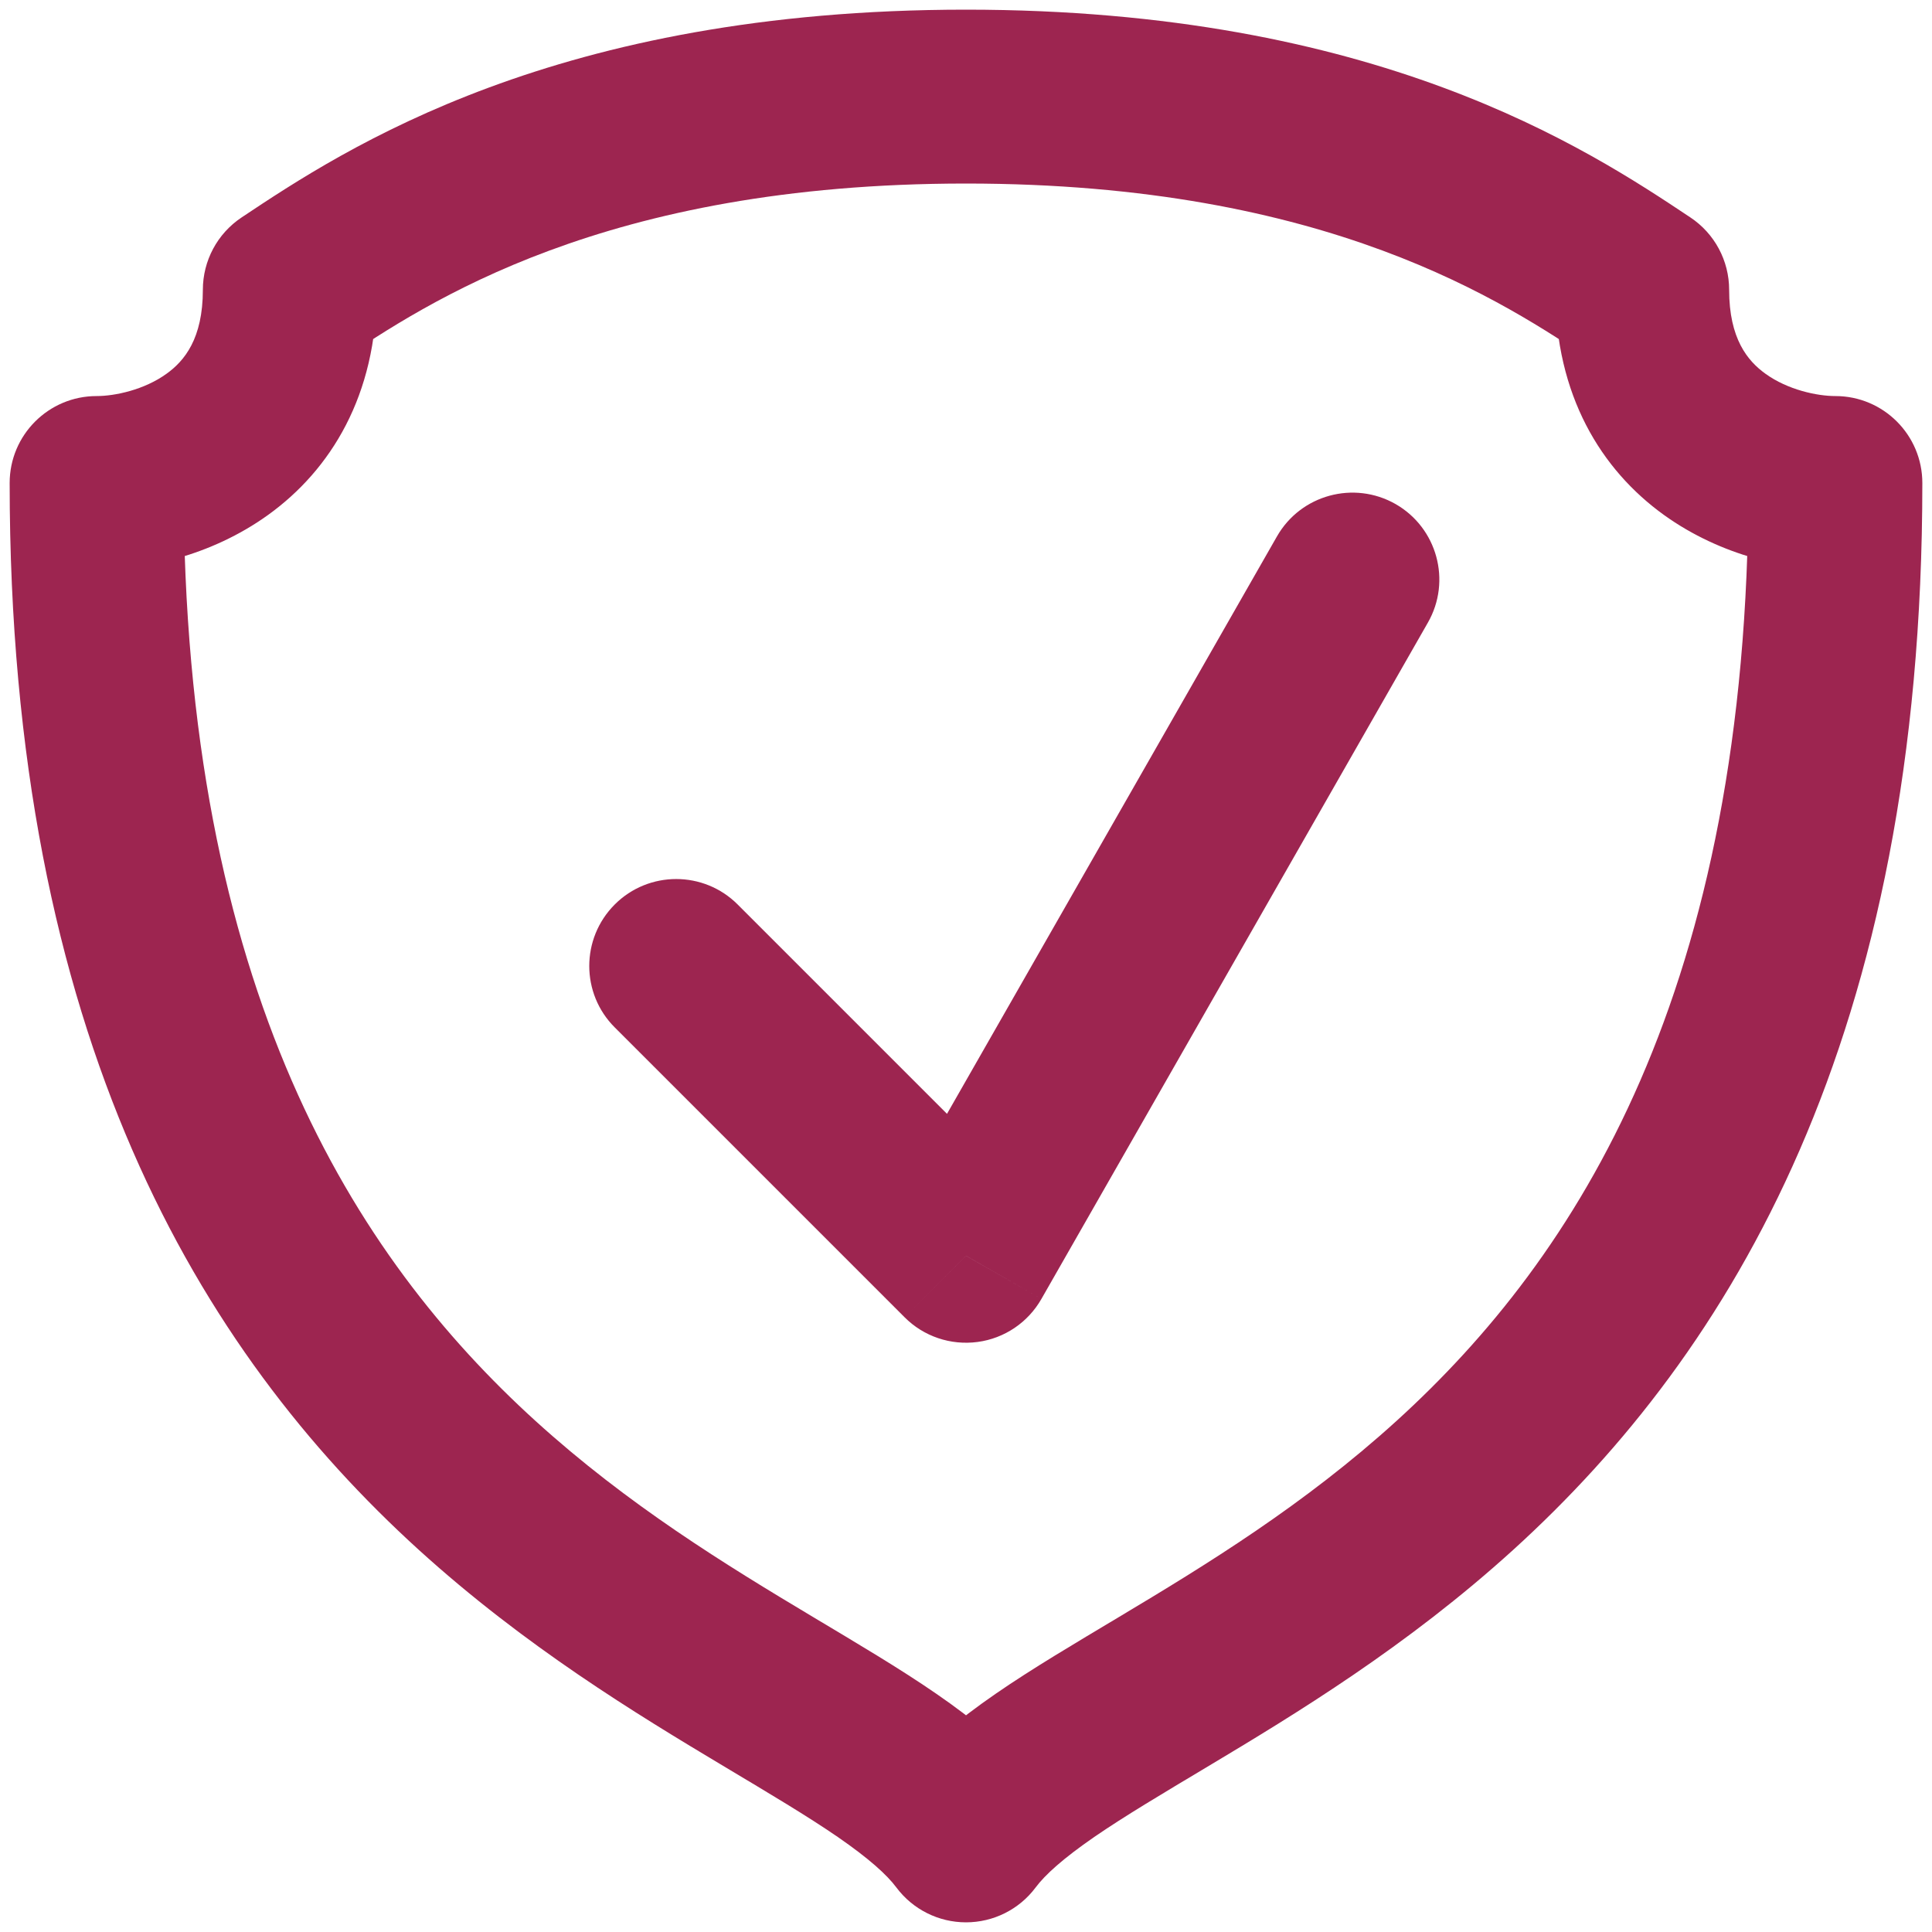 <svg width="20" height="20" viewBox="0 0 20 20" fill="none" xmlns="http://www.w3.org/2000/svg">
<path d="M10 19L9.28 19.54C9.45 19.767 9.717 19.9 10 19.9C10.283 19.9 10.55 19.767 10.72 19.54L10 19ZM19 5H19.9C19.9 4.503 19.497 4.1 19 4.1V5ZM17 3H17.9C17.9 2.699 17.75 2.418 17.499 2.251L17 3ZM1 5V4.1C0.503 4.1 0.1 4.503 0.1 5H1ZM3 3L2.501 2.251C2.25 2.418 2.1 2.699 2.1 3H3ZM7.636 9.363C7.285 9.012 6.715 9.012 6.364 9.363C6.012 9.715 6.012 10.285 6.364 10.636L7.636 9.363ZM10 13L9.364 13.636C9.562 13.835 9.841 13.929 10.12 13.892C10.398 13.855 10.642 13.69 10.781 13.446L10 13ZM14.781 6.446C15.028 6.015 14.878 5.465 14.447 5.218C14.015 4.972 13.465 5.122 13.219 5.553L14.781 6.446ZM10.72 19.54C10.819 19.407 11.005 19.239 11.328 19.016C11.647 18.797 12.033 18.568 12.501 18.288C13.417 17.74 14.564 17.044 15.668 16.041C17.924 13.989 19.9 10.745 19.9 5H18.1C18.1 10.255 16.326 13.01 14.457 14.709C13.498 15.58 12.49 16.197 11.577 16.743C11.131 17.01 10.685 17.273 10.307 17.534C9.933 17.792 9.556 18.092 9.28 18.46L10.72 19.54ZM19 4.1C18.811 4.1 18.507 4.036 18.276 3.869C18.091 3.736 17.9 3.506 17.9 3H16.1C16.1 4.093 16.576 4.863 17.224 5.33C17.827 5.764 18.523 5.9 19 5.9V4.1ZM10.72 18.46C10.444 18.092 10.068 17.792 9.693 17.534C9.315 17.273 8.869 17.01 8.423 16.743C7.51 16.197 6.502 15.58 5.543 14.709C3.674 13.01 1.9 10.255 1.9 5H0.1C0.1 10.745 2.076 13.989 4.332 16.041C5.436 17.044 6.583 17.74 7.499 18.288C7.967 18.568 8.353 18.797 8.672 19.016C8.995 19.239 9.181 19.407 9.28 19.54L10.72 18.46ZM1 5.9C1.477 5.9 2.173 5.764 2.776 5.33C3.424 4.863 3.9 4.093 3.9 3H2.1C2.1 3.506 1.909 3.736 1.724 3.869C1.493 4.036 1.189 4.1 1 4.1V5.9ZM3.499 3.749C4.421 3.134 6.246 1.9 10 1.9V0.1C5.754 0.1 3.579 1.532 2.501 2.251L3.499 3.749ZM17.499 2.251C16.421 1.532 14.246 0.1 10 0.1V1.9C13.754 1.9 15.579 3.134 16.501 3.749L17.499 2.251ZM6.364 10.636L9.364 13.636L10.636 12.363L7.636 9.363L6.364 10.636ZM10.781 13.446L14.781 6.446L13.219 5.553L9.219 12.553L10.781 13.446Z" fill="#9D2550"/>
</svg>
